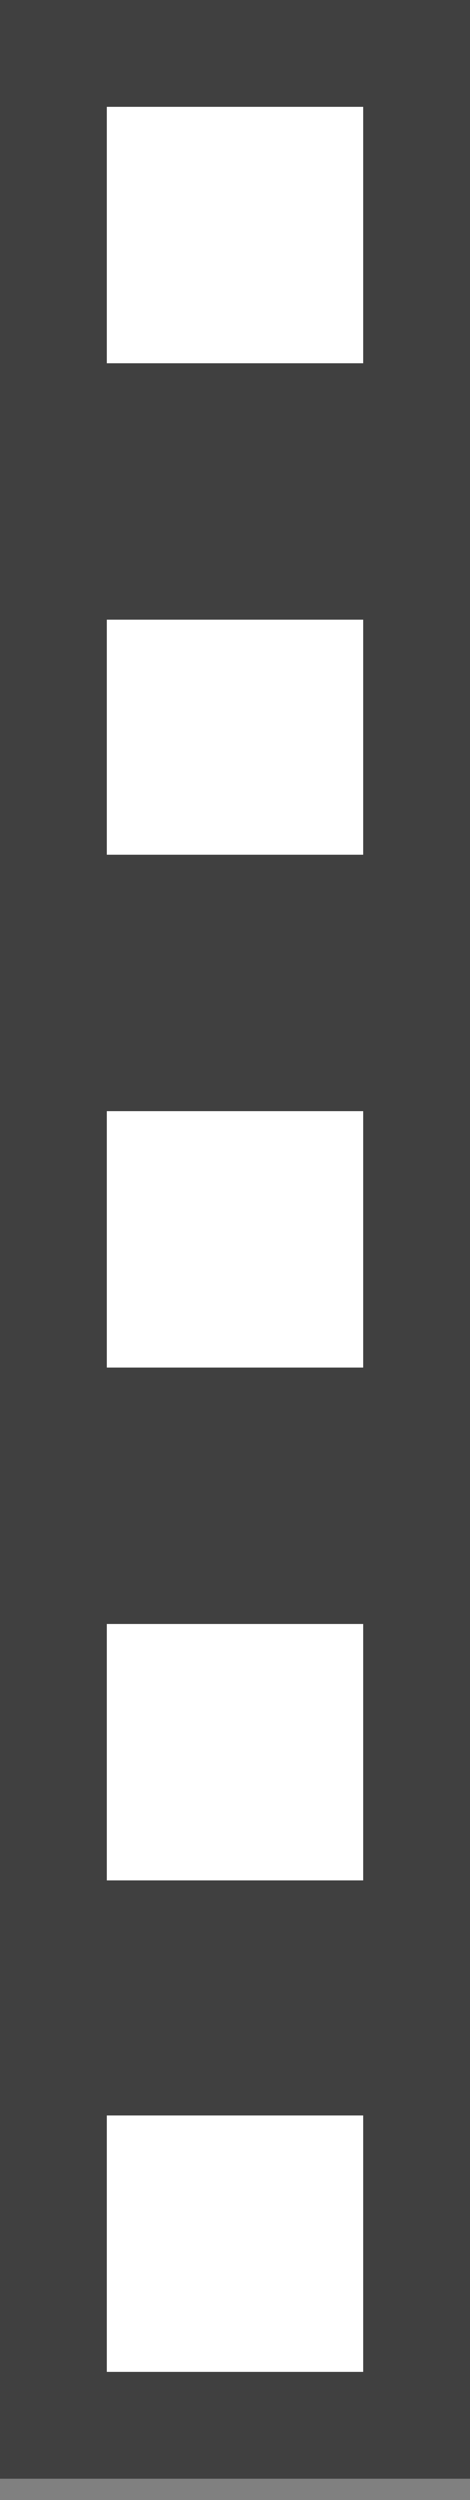 <svg width="22" height="117" xmlns="http://www.w3.org/2000/svg" xmlns:xlink="http://www.w3.org/1999/xlink" overflow="hidden"><rect width="100%" height="100%" fill="#808080" stroke="none"/><defs><clipPath id="clip0"><path d="M399 209 421 209 421 326 399 326Z" fill-rule="evenodd" clip-rule="evenodd"/></clipPath></defs><g clip-path="url(#clip0)" transform="translate(-399 -209)"><rect x="399" y="209" width="22" height="116" fill="#404040"/><rect x="404" y="214" width="12" height="12" fill="#FFFFFF"/><rect x="404" y="308" width="12" height="12" fill="#FFFFFF"/><rect x="404" y="261" width="12" height="12" fill="#FFFFFF"/><rect x="404" y="238" width="12" height="11" fill="#FFFFFF"/><rect x="404" y="285" width="12" height="12" fill="#FFFFFF"/></g></svg>